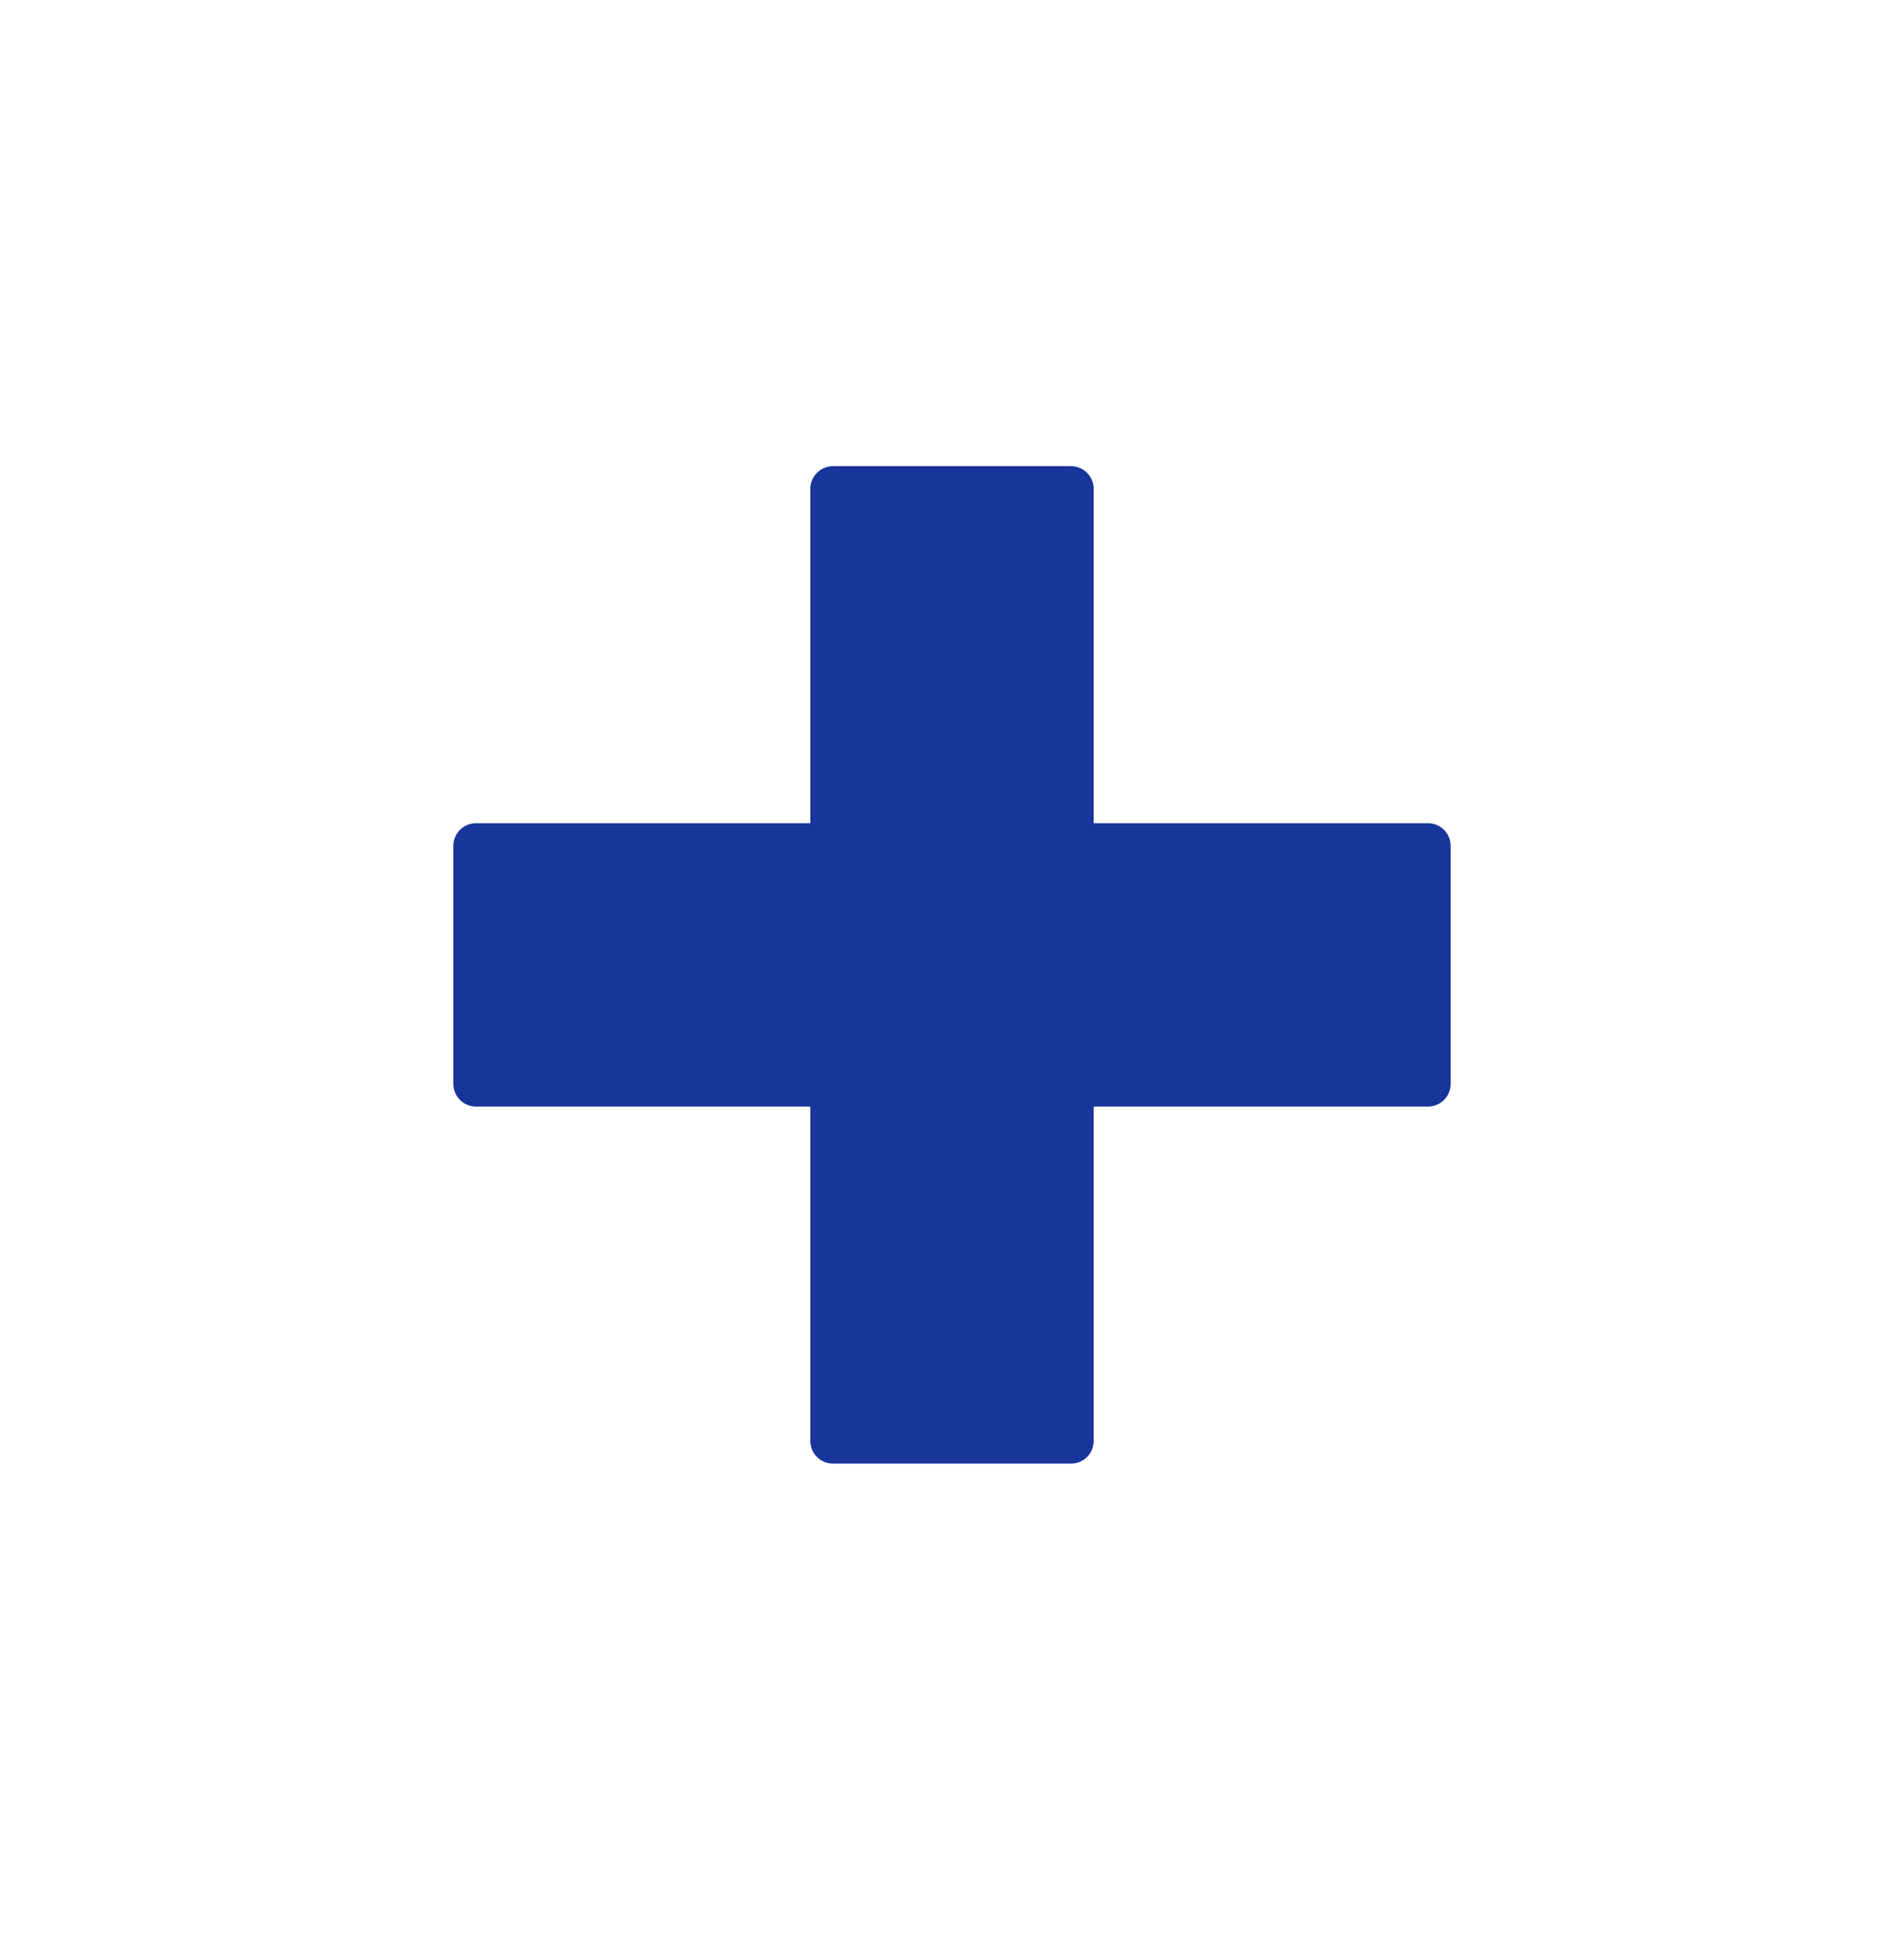 <svg xmlns="http://www.w3.org/2000/svg" width="42" height="43" viewBox="0 0 42 43" fill="none"><path d="M23.625 10.781H18.375V18.656H10.5V23.906H18.375V31.781H23.625V23.906H31.5V18.656H23.625V10.781Z" fill="#18359B" stroke="#18359B" stroke-linecap="round" stroke-linejoin="round"></path></svg>